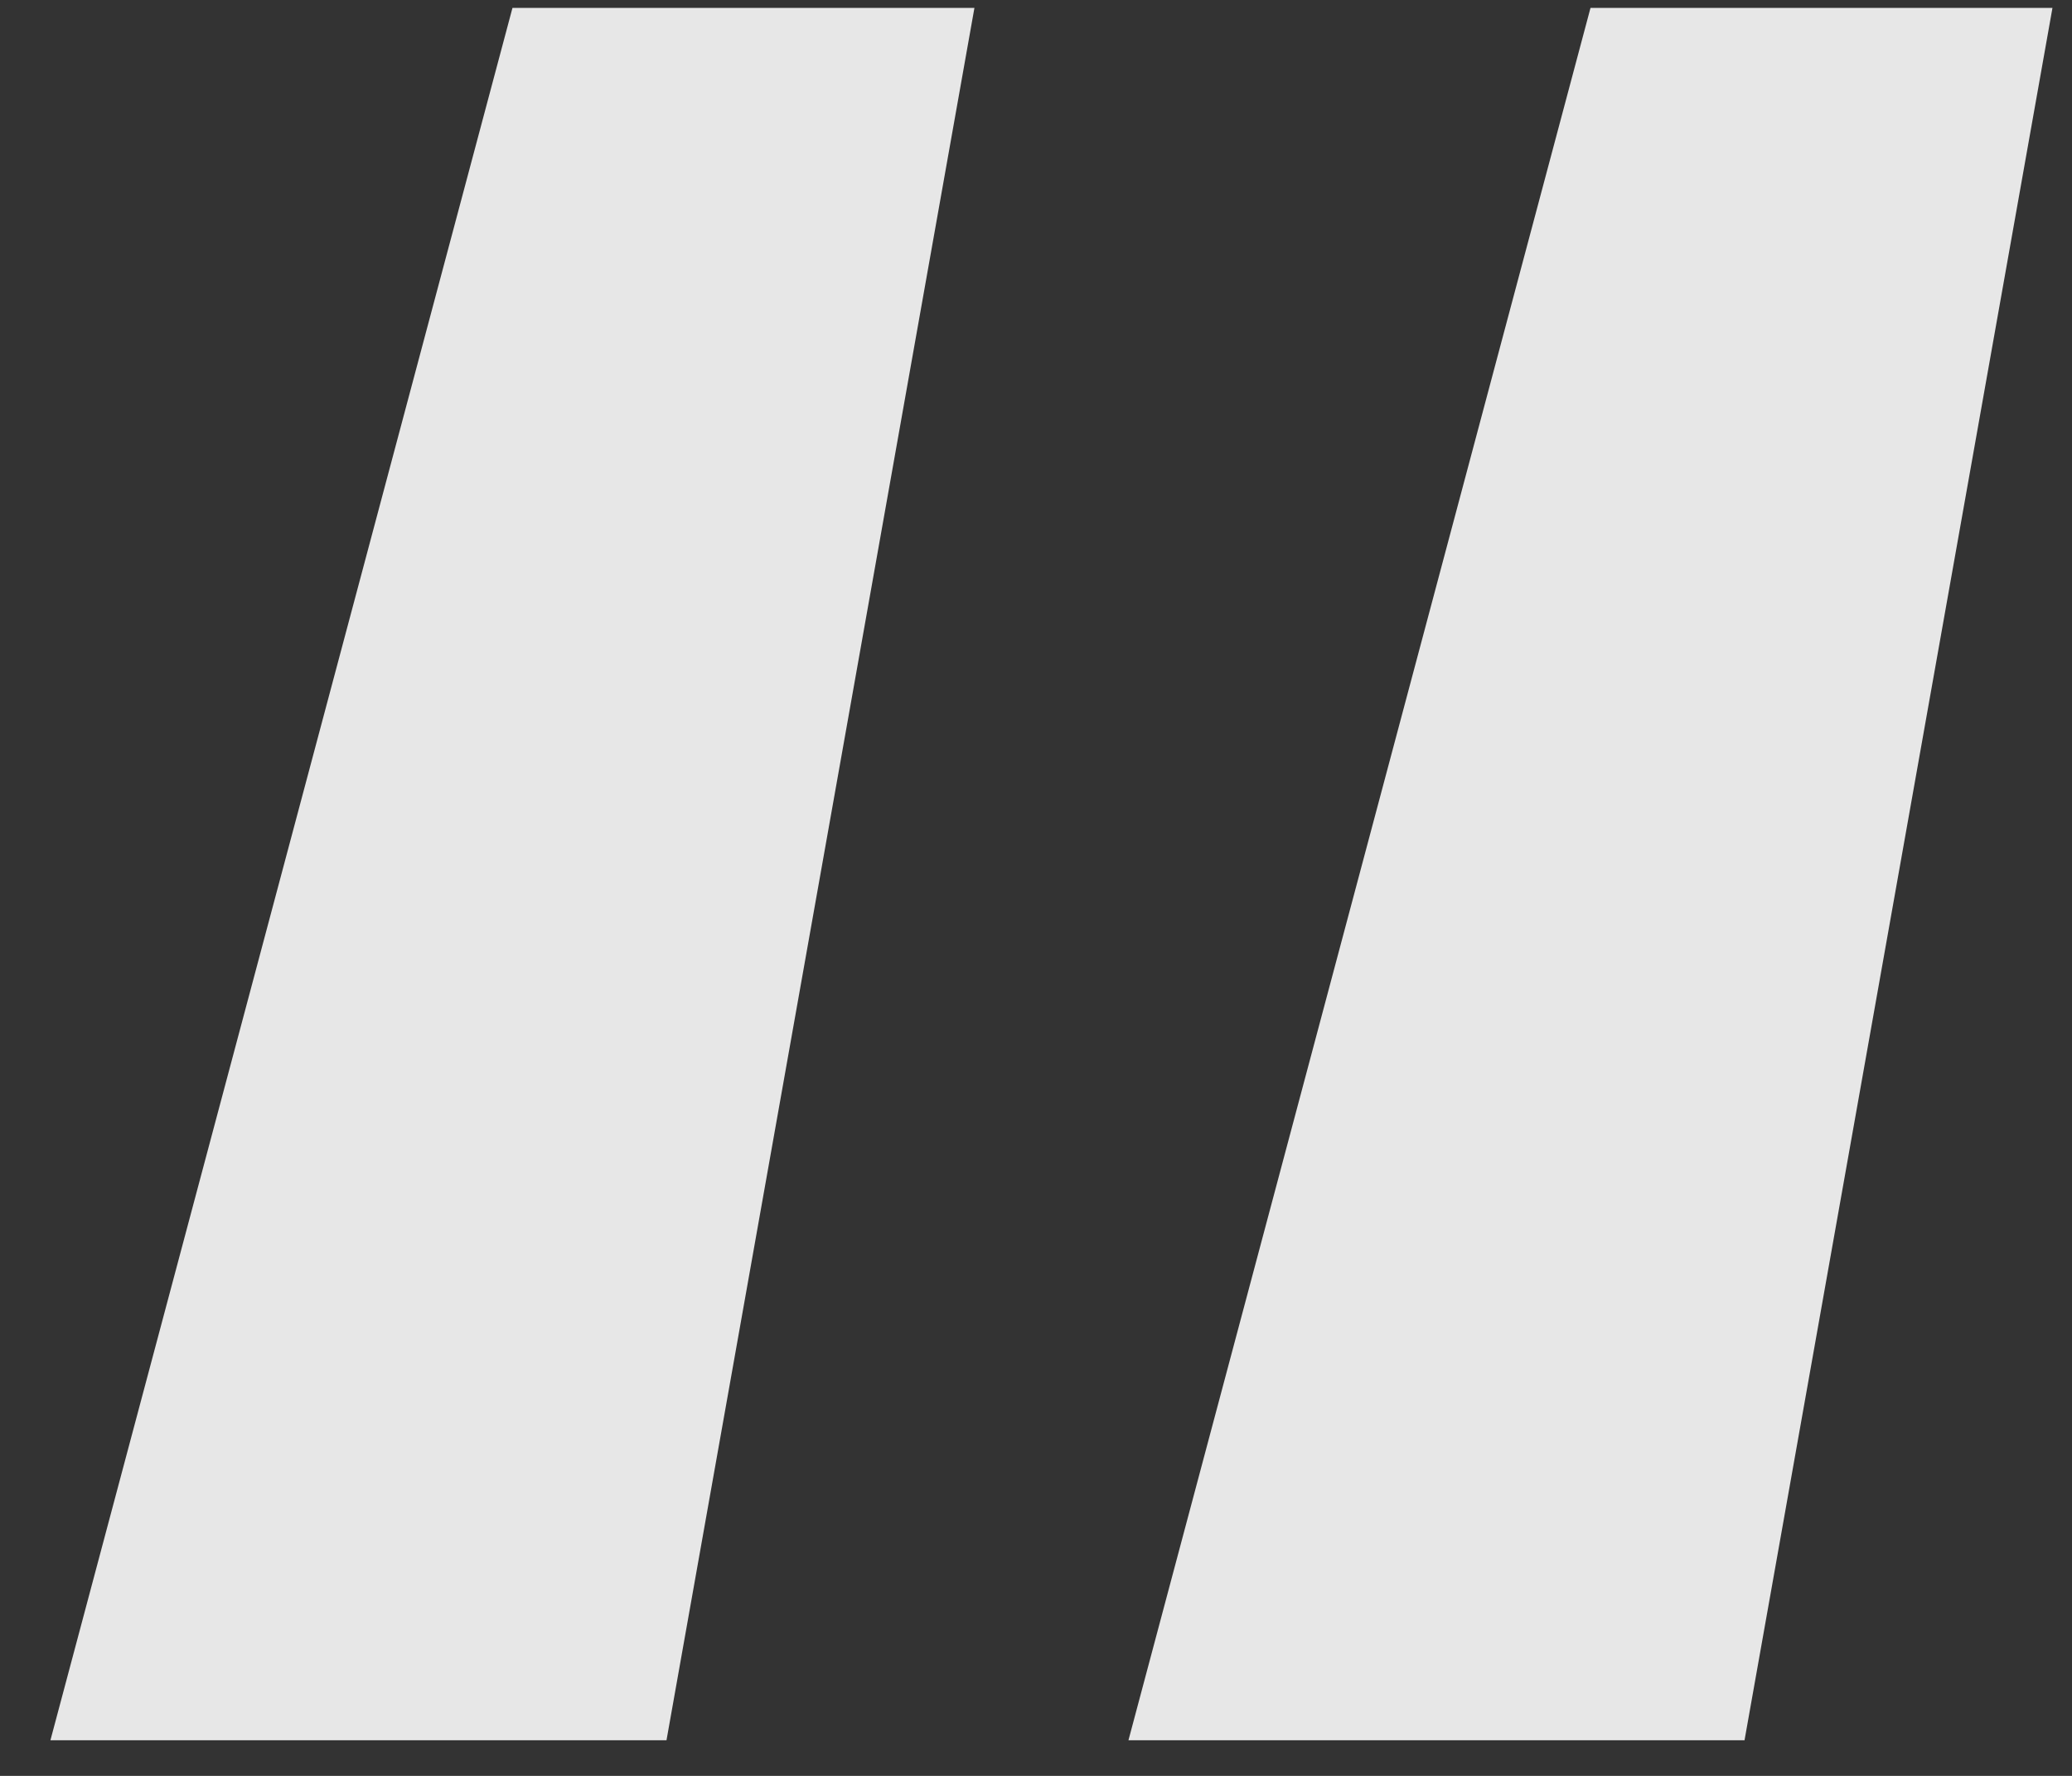 <?xml version="1.0" encoding="UTF-8"?> <svg xmlns="http://www.w3.org/2000/svg" width="21" height="18" viewBox="0 0 21 18" fill="none"><rect x="0" y="0" width="21" height="18" fill="#333333" stroke="none"/> <path d="M6.755 17.639H0.511L5.194 0.08H9.876L6.755 17.639ZM17.681 17.639H11.437L16.12 0.08H20.802L17.681 17.639Z" fill="white" fill-opacity="0.88"></path> </svg> 
